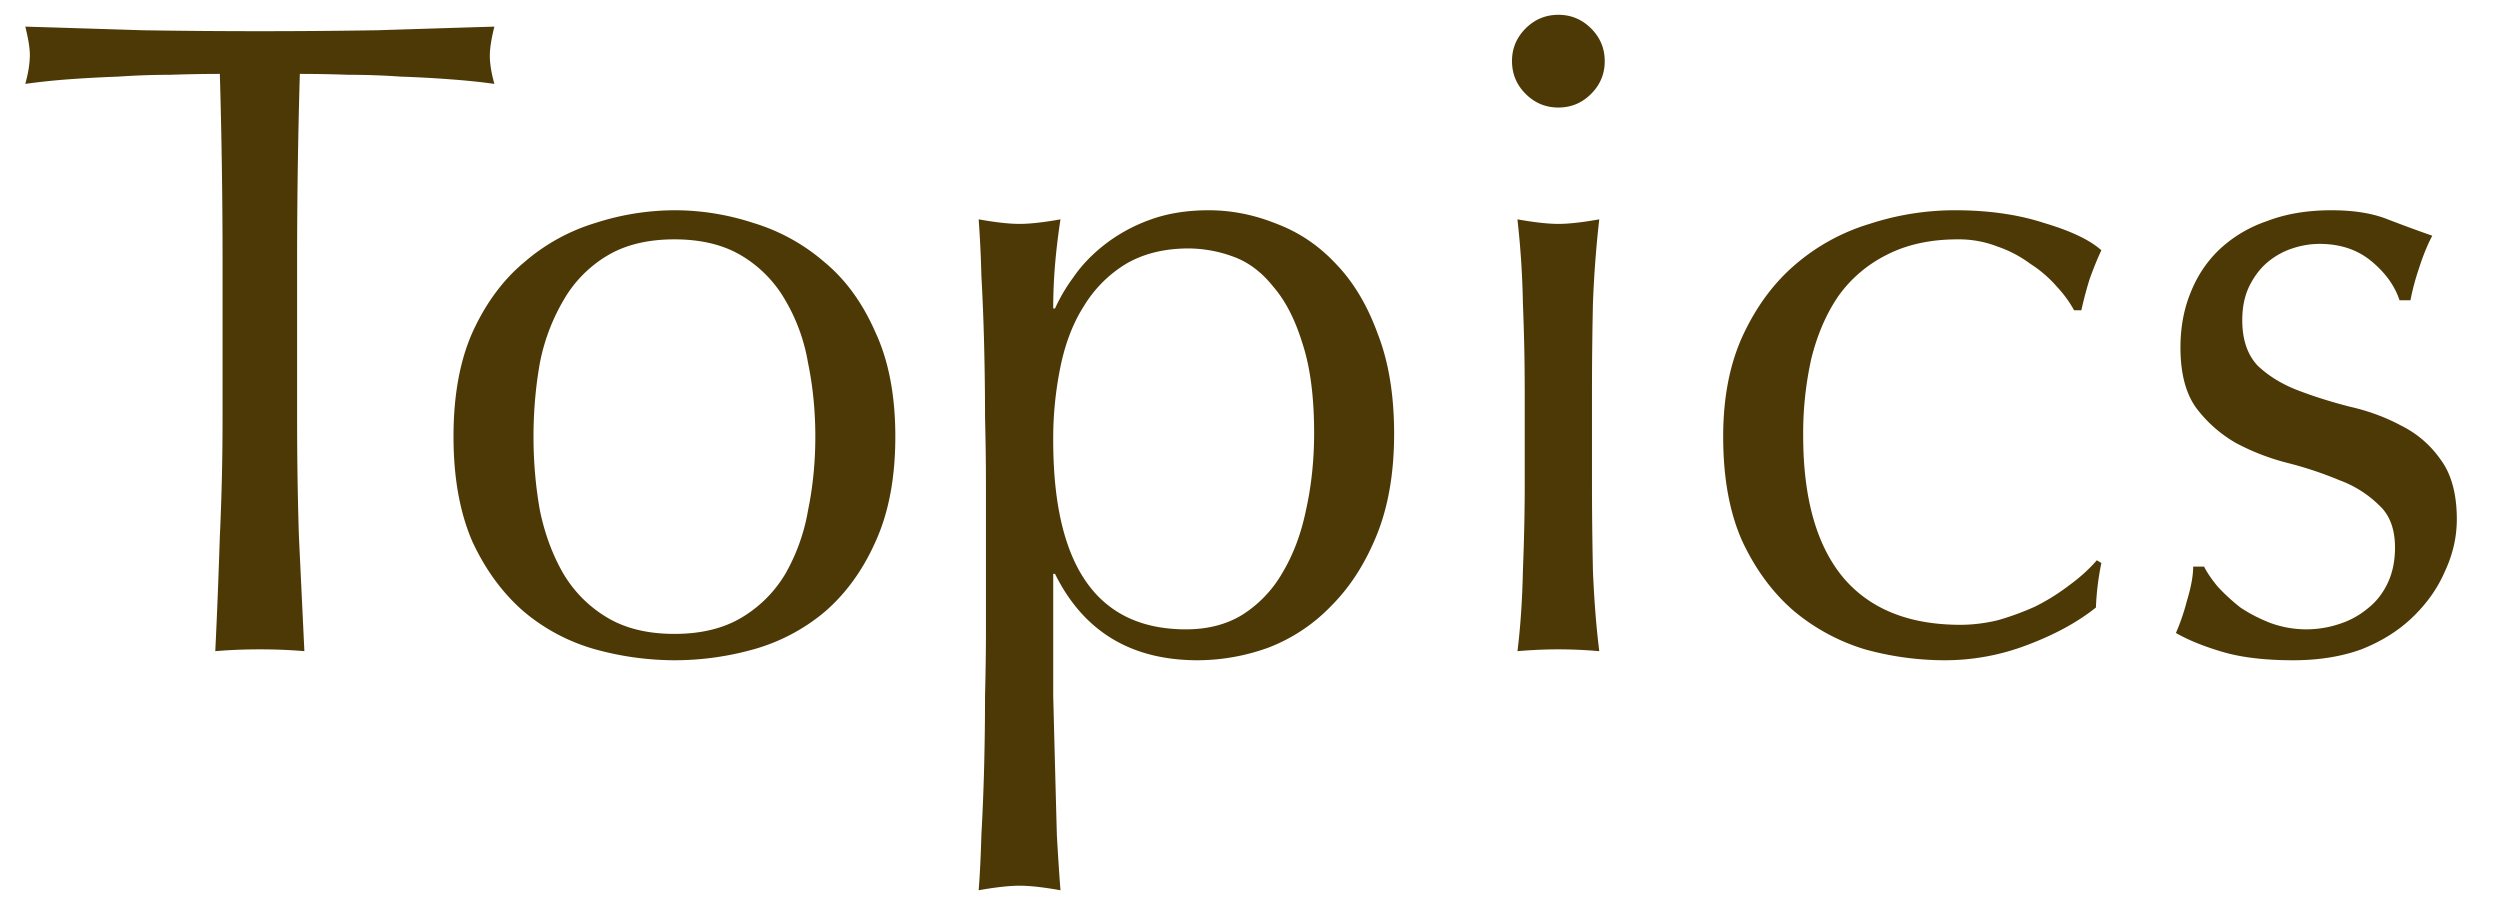<svg xmlns="http://www.w3.org/2000/svg" fill="none" viewBox="0 0 77 28"><path fill="#4C3905" d="M6.855 8.072c0-1.941-.028-3.873-.084-5.796-.486 0-.999.01-1.54.028-.523 0-1.055.019-1.596.056-.523.019-1.036.047-1.54.084a20.48 20.48 0 0 0-1.316.14c.093-.336.14-.635.14-.896 0-.205-.047-.495-.14-.868C2.01.857 3.215.895 4.39.932a227.656 227.656 0 0 0 7.224 0C12.79.895 13.995.857 15.227.82c-.094.373-.14.672-.14.896 0 .243.046.532.14.868-.392-.056-.84-.103-1.344-.14a36.556 36.556 0 0 0-1.54-.084 22.401 22.401 0 0 0-1.596-.056 42.401 42.401 0 0 0-1.512-.028 199.073 199.073 0 0 0-.084 5.796v4.816c0 1.232.018 2.445.056 3.64l.168 3.528c-.43-.037-.887-.056-1.372-.056-.486 0-.943.019-1.372.056.056-1.157.102-2.333.14-3.528.056-1.195.084-2.408.084-3.64V8.072zm9.577 5.376c0 .784.066 1.54.196 2.268.15.728.392 1.381.728 1.96A3.86 3.86 0 0 0 18.7 19.02c.56.336 1.25.504 2.072.504.822 0 1.512-.168 2.072-.504a3.86 3.86 0 0 0 1.344-1.344 5.97 5.97 0 0 0 .7-1.96c.15-.728.224-1.484.224-2.268 0-.784-.074-1.54-.224-2.268a5.666 5.666 0 0 0-.7-1.932 3.79 3.79 0 0 0-1.344-1.372c-.56-.336-1.25-.504-2.072-.504-.821 0-1.512.168-2.072.504a3.79 3.79 0 0 0-1.344 1.372 6.11 6.11 0 0 0-.728 1.932c-.13.728-.196 1.484-.196 2.268zm-2.464 0c0-1.27.196-2.343.588-3.22.41-.896.943-1.615 1.596-2.156a5.988 5.988 0 0 1 2.184-1.204 8.001 8.001 0 0 1 2.436-.392c.822 0 1.634.13 2.436.392a5.99 5.99 0 0 1 2.184 1.204c.654.541 1.176 1.26 1.568 2.156.41.877.616 1.95.616 3.22 0 1.27-.205 2.352-.616 3.248-.392.877-.914 1.596-1.568 2.156A5.859 5.859 0 0 1 23.208 20a9.023 9.023 0 0 1-2.436.336A9.228 9.228 0 0 1 18.336 20a5.857 5.857 0 0 1-2.184-1.148c-.653-.56-1.185-1.279-1.596-2.156-.392-.896-.588-1.979-.588-3.248zm16.399 1.456c0-.635-.01-1.325-.028-2.072 0-.747-.01-1.484-.028-2.212a70.173 70.173 0 0 0-.084-2.128 36.254 36.254 0 0 0-.084-1.736c.523.093.942.14 1.26.14.317 0 .737-.047 1.26-.14-.075.485-.13.952-.168 1.4-.037.448-.056.896-.056 1.344h.056a5.23 5.23 0 0 1 .56-.952c.242-.355.55-.681.924-.98a5.053 5.053 0 0 1 1.4-.784c.541-.205 1.157-.308 1.848-.308.71 0 1.41.14 2.1.42.69.261 1.297.672 1.82 1.232.541.56.97 1.279 1.288 2.156.336.859.504 1.885.504 3.08s-.178 2.23-.532 3.108c-.355.877-.821 1.605-1.4 2.184a5.323 5.323 0 0 1-1.932 1.288 6.428 6.428 0 0 1-2.184.392c-2.053 0-3.519-.887-4.396-2.66h-.056v3.752a2846.937 2846.937 0 0 0 .112 4.284c.037.672.075 1.241.112 1.708-.523-.093-.943-.14-1.26-.14-.317 0-.737.047-1.26.14.037-.467.065-1.036.084-1.708.037-.653.065-1.344.084-2.072.018-.728.028-1.465.028-2.212.019-.728.028-1.39.028-1.988v-4.536zm10.108-1.568c0-1.12-.122-2.044-.364-2.772-.224-.728-.523-1.307-.896-1.736-.355-.448-.766-.756-1.232-.924a4.035 4.035 0 0 0-1.372-.252c-.747 0-1.39.159-1.932.476a3.862 3.862 0 0 0-1.288 1.288c-.336.523-.579 1.148-.728 1.876a10.99 10.99 0 0 0-.224 2.268c0 3.883 1.362 5.824 4.088 5.824.672 0 1.25-.15 1.736-.448a3.71 3.71 0 0 0 1.232-1.288c.336-.56.579-1.204.728-1.932.168-.747.252-1.54.252-2.38zm6.094-11.452c0-.392.14-.728.42-1.008.28-.28.617-.42 1.009-.42.392 0 .727.14 1.008.42.28.28.42.616.42 1.008s-.14.728-.42 1.008c-.28.28-.617.42-1.008.42-.392 0-.728-.14-1.008-.42-.28-.28-.42-.616-.42-1.008zm.392 10.108c0-.84-.018-1.717-.055-2.632a27.372 27.372 0 0 0-.169-2.604c.523.093.943.14 1.26.14.318 0 .738-.047 1.26-.14a34.54 34.54 0 0 0-.195 2.604 128.93 128.93 0 0 0-.029 2.632v2.912c0 .84.01 1.727.029 2.66.037.915.102 1.745.196 2.492a14.56 14.56 0 0 0-1.26-.056c-.411 0-.831.019-1.26.056.093-.747.149-1.577.168-2.492.037-.933.056-1.82.056-2.66v-2.912zm6.113 1.456c0-1.213.206-2.259.616-3.136.411-.877.943-1.596 1.596-2.156a6.282 6.282 0 0 1 2.296-1.26 8.439 8.439 0 0 1 2.632-.42c1.027 0 1.942.13 2.744.392.822.243 1.41.523 1.764.84-.13.28-.252.579-.364.896a11.74 11.74 0 0 0-.252.952h-.224a3.6 3.6 0 0 0-.532-.728 3.722 3.722 0 0 0-.812-.7 3.708 3.708 0 0 0-1.008-.532 3.288 3.288 0 0 0-1.232-.224c-.84 0-1.568.159-2.184.476a4.034 4.034 0 0 0-1.484 1.26c-.373.541-.653 1.185-.84 1.932a10.58 10.58 0 0 0-.252 2.38c0 1.923.411 3.379 1.232 4.368.822.97 2.026 1.456 3.612 1.456.374 0 .756-.047 1.148-.14a8.451 8.451 0 0 0 1.148-.42 6.44 6.44 0 0 0 1.036-.644c.336-.243.626-.504.868-.784l.14.084c-.093.448-.149.905-.168 1.372-.56.448-1.26.83-2.1 1.148a7.086 7.086 0 0 1-2.576.476A9.23 9.23 0 0 1 57.442 20a6.21 6.21 0 0 1-2.184-1.176c-.653-.56-1.185-1.279-1.596-2.156-.392-.877-.588-1.95-.588-3.22zm14.812 4.004c.094.187.234.392.42.616.206.224.44.439.7.644.28.187.588.345.924.476a3.213 3.213 0 0 0 2.128.028 2.6 2.6 0 0 0 .868-.476c.262-.205.467-.467.616-.784.15-.317.224-.681.224-1.092 0-.579-.168-1.017-.504-1.316a3.401 3.401 0 0 0-1.204-.756 11.417 11.417 0 0 0-1.596-.532 7.09 7.09 0 0 1-1.596-.616 4.062 4.062 0 0 1-1.232-1.092c-.317-.448-.476-1.064-.476-1.848 0-.616.103-1.176.308-1.68.206-.523.504-.97.896-1.344a4.034 4.034 0 0 1 1.456-.868c.58-.224 1.242-.336 1.988-.336.691 0 1.27.093 1.736.28.486.187.943.355 1.372.504-.149.28-.289.625-.42 1.036a7.46 7.46 0 0 0-.252.952h-.336c-.149-.448-.438-.85-.868-1.204-.429-.355-.96-.532-1.596-.532-.28 0-.56.047-.84.14-.28.093-.532.233-.756.42-.224.187-.41.43-.56.728-.149.299-.224.653-.224 1.064 0 .597.16 1.064.476 1.4.336.317.747.57 1.232.756.486.187 1.018.355 1.596.504.58.13 1.111.327 1.596.588a3.22 3.22 0 0 1 1.204 1.036c.336.448.504 1.064.504 1.848 0 .541-.12 1.073-.364 1.596-.224.523-.56.999-1.008 1.428-.429.41-.952.737-1.568.98-.616.224-1.316.336-2.1.336-.858 0-1.577-.084-2.156-.252-.578-.168-1.064-.364-1.456-.588a6.49 6.49 0 0 0 .336-.98c.131-.43.196-.784.196-1.064h.336z"/></svg>